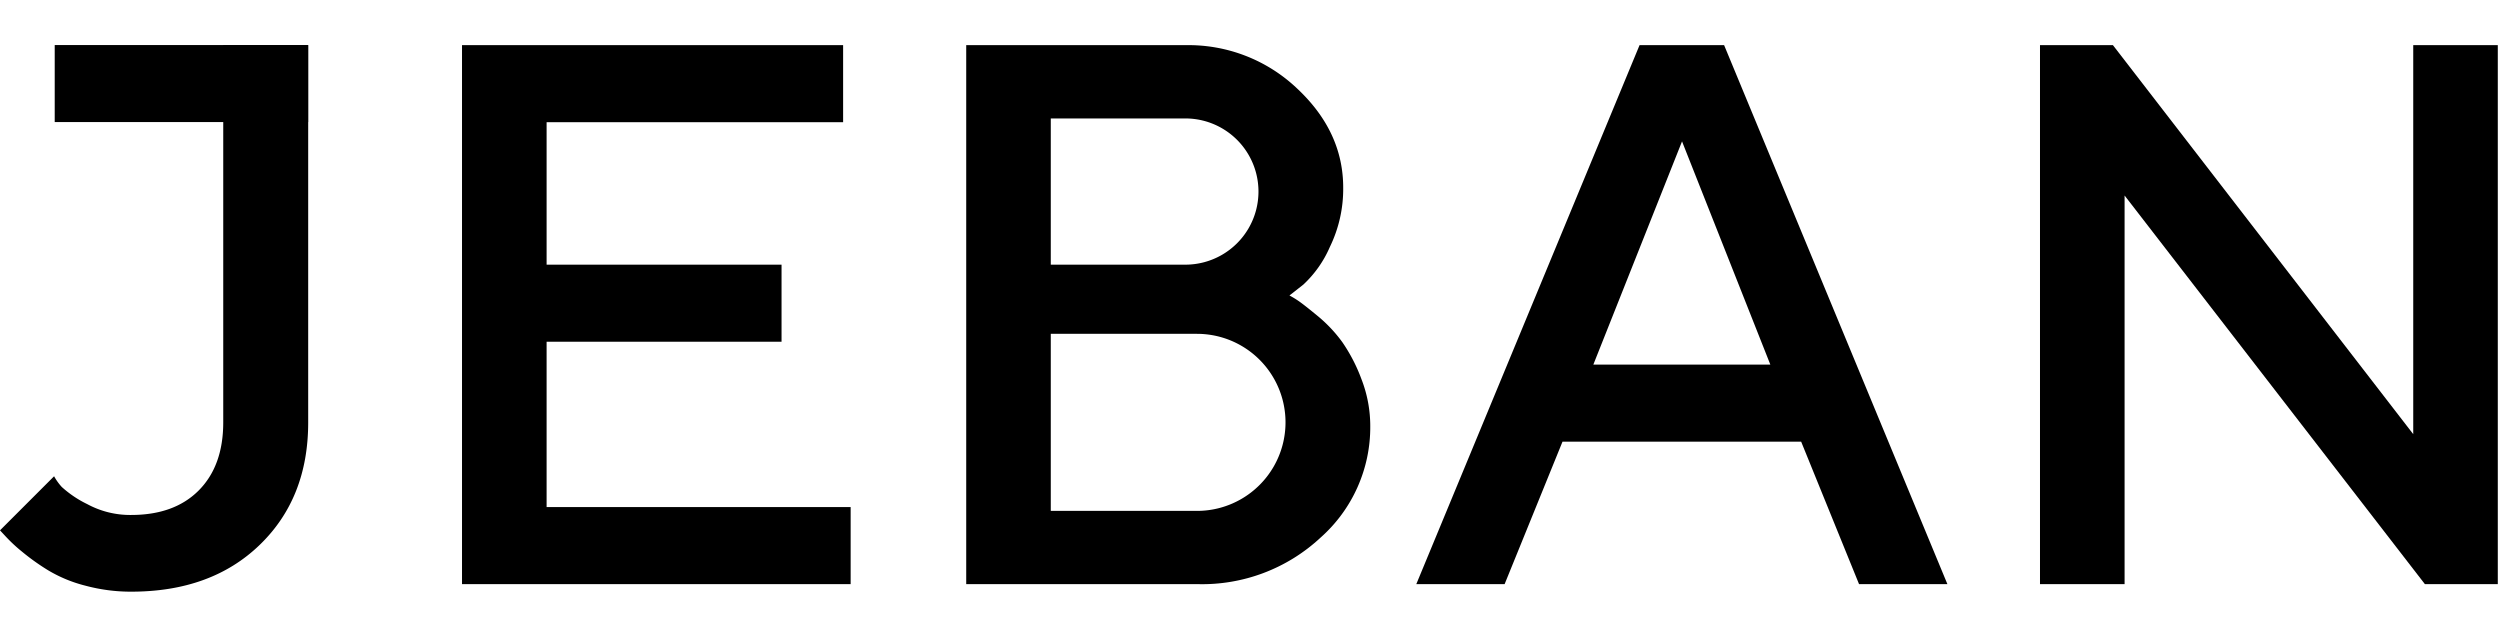 <svg xmlns="http://www.w3.org/2000/svg" xmlns:xlink="http://www.w3.org/1999/xlink" width="332" height="83" viewBox="0 0 332 83"><defs><clipPath id="a"><rect width="332" height="83"/></clipPath></defs><g clip-path="url(#a)"><g transform="translate(-86.407 -168.135)"><g transform="translate(86.407 173.135)"><path d="M127.335,173.351v50.112q0,10.033-6.439,16.251t-17.073,6.213a23.2,23.2,0,0,1-6.088-.8A18.373,18.373,0,0,1,92.82,243.1a29.675,29.675,0,0,1-3.469-2.471,20.732,20.732,0,0,1-2.2-2.046l-.744-.8L93.59,230.6a7.278,7.278,0,0,0,1.025,1.427,14.222,14.222,0,0,0,3.368,2.268,11.971,11.971,0,0,0,5.839,1.446q5.744,0,8.985-3.266t3.247-9.012V173.351Z" transform="translate(-86.407 -172.353)" fill="#000"/><path d="M151.3,234.693v10.232H99.689V173.351H150.3v10.232H110.923V202.5h31.2v10.232h-31.2v21.961Z" transform="translate(-38.334 -172.353)" fill="#000"/><path d="M114.184,244.925V173.351h29.1a20.935,20.935,0,0,1,14.824,5.737q6.139,5.737,6.139,13.179a17.551,17.551,0,0,1-1.774,7.885,14.831,14.831,0,0,1-3.52,4.994l-1.843,1.446a12.615,12.615,0,0,1,1.123.674q.72.479,2.619,2.046a18.811,18.811,0,0,1,3.271,3.469,22.185,22.185,0,0,1,2.545,4.915,17.187,17.187,0,0,1,1.173,6.264,19.586,19.586,0,0,1-6.592,14.778,23.061,23.061,0,0,1-16.422,6.185Zm11.23-61.84V202.5h17.873a9.708,9.708,0,1,0,0-19.417ZM144.829,235.2a11.757,11.757,0,1,0,0-23.514H125.414V235.2Z" transform="translate(14.13 -172.353)" fill="#000"/><path d="M156.771,173.351H168l29.652,71.574H185.919l-7.687-18.917H146.538l-7.687,18.917H127.123Zm-6.139,42.425H174.14l-11.729-29.648Z" transform="translate(60.962 -172.353)" fill="#000"/><path d="M205.849,173.351v71.574h-9.682l-39.88-51.608v51.608H145.053V173.351h9.687l39.88,51.659V173.351Z" transform="translate(125.858 -172.353)" fill="#000"/><rect width="33.655" height="10.227" transform="translate(7.266 0.983)" fill="#000"/></g></g></g></svg>